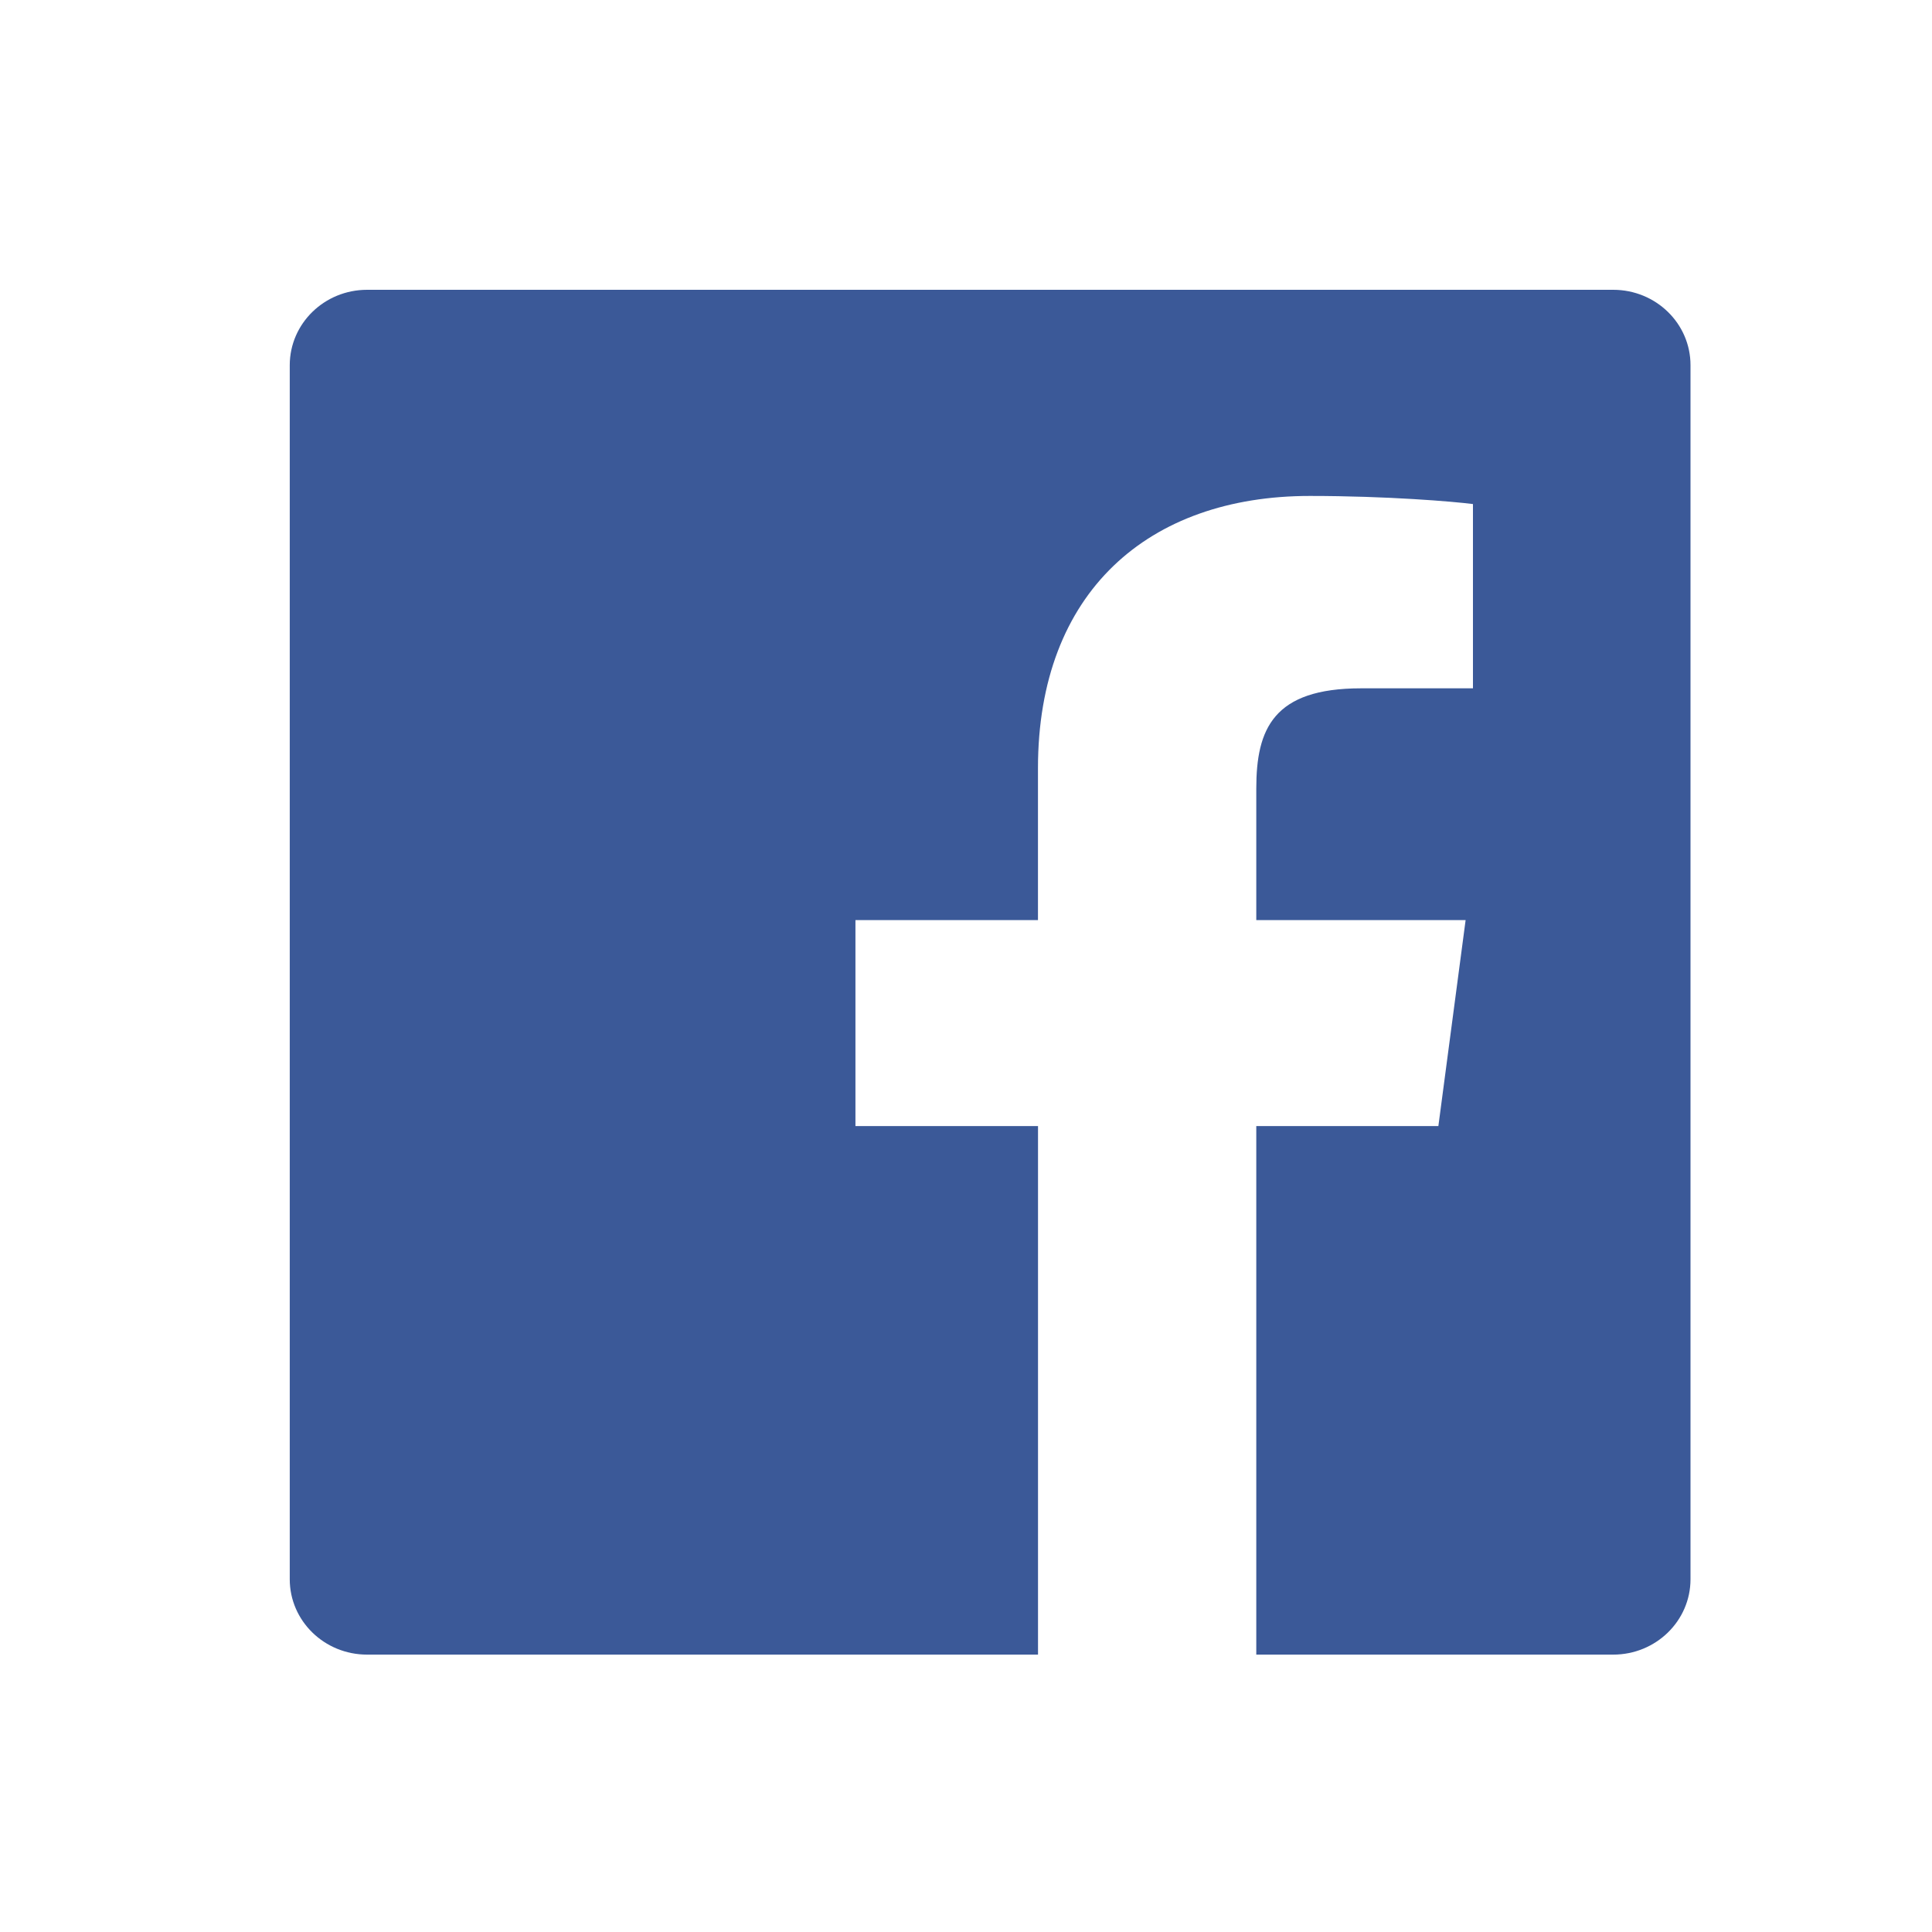 <svg xmlns="http://www.w3.org/2000/svg" width="40" height="40" viewBox="0 0 40 40"><path fill="#3b5998" fill-rule="evenodd" d="M35 32.697c0 .861-.716 1.56-1.6 1.56h-7.39V23.314h3.77l.564-4.264H26.01v-2.723c0-1.235.352-2.076 2.169-2.076h2.317v-3.815c-.4-.052-1.776-.168-3.377-.168-3.341 0-5.629 1.987-5.629 5.637v3.145h-3.779v4.264h3.78v10.943H7.6c-.885 0-1.601-.699-1.601-1.56V7.56C6 6.698 6.716 6 7.6 6h25.8c.884 0 1.6.698 1.6 1.56v25.137"/></svg>